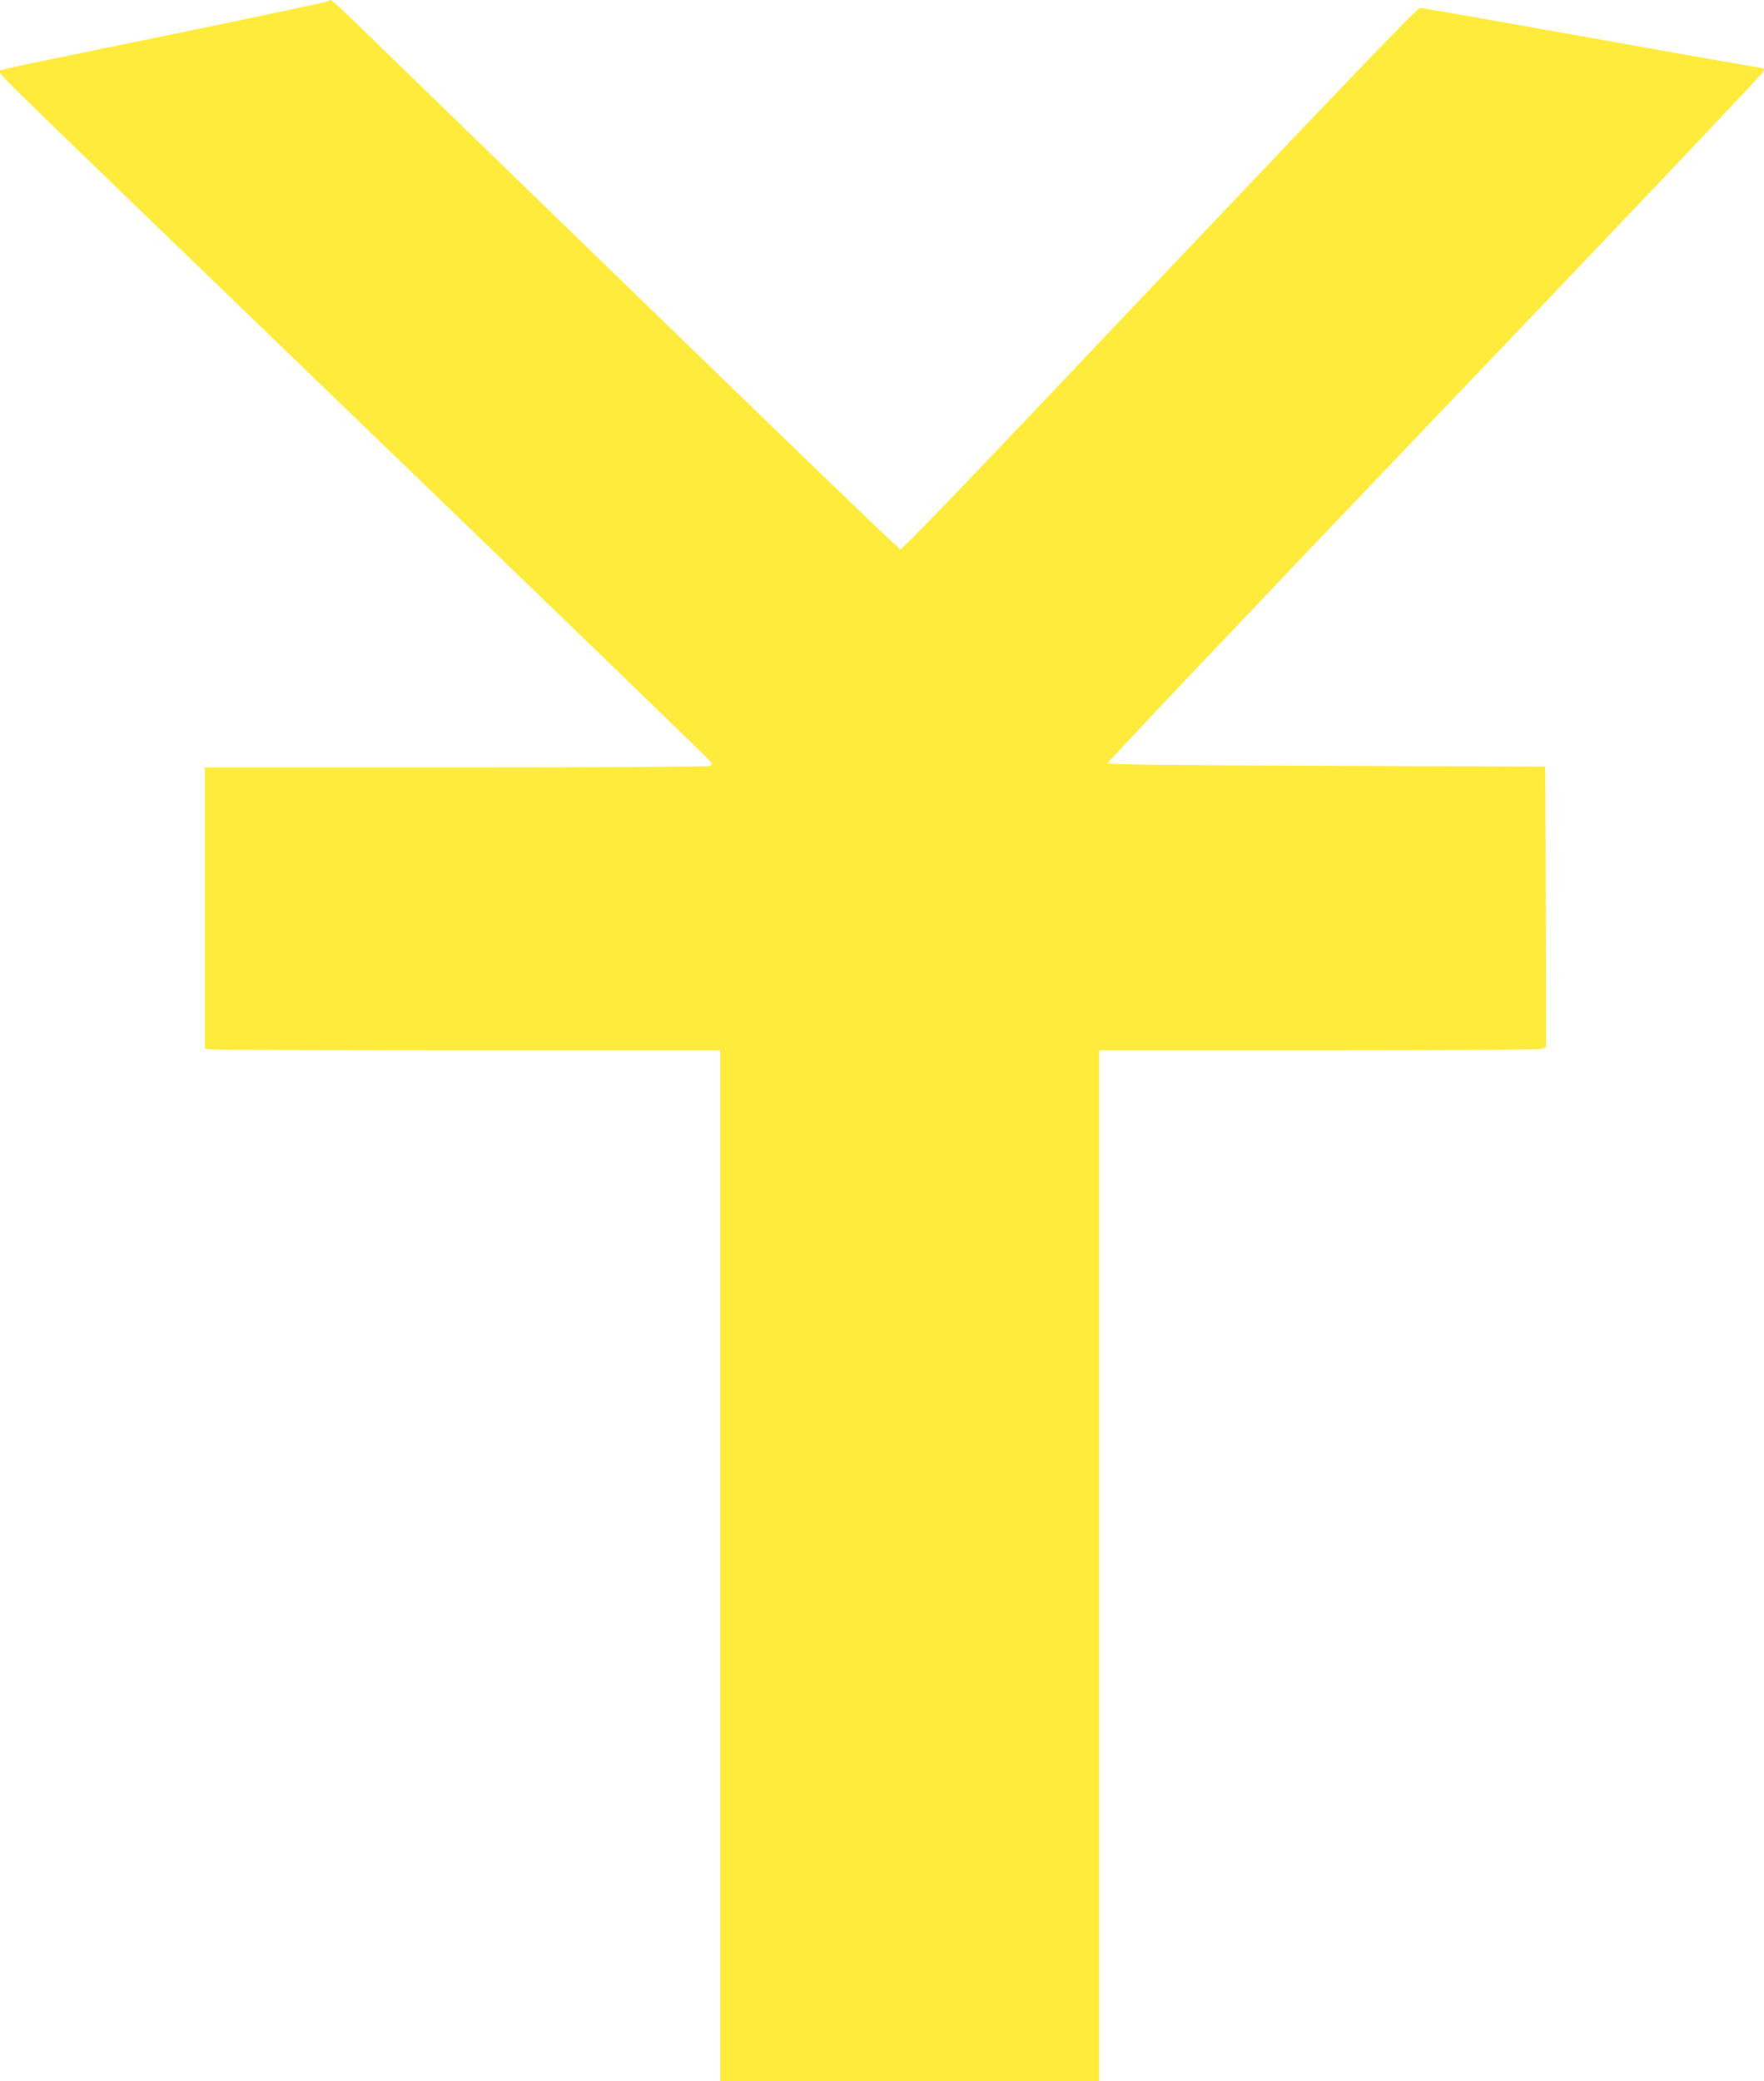 <?xml version="1.0" standalone="no"?>
<!DOCTYPE svg PUBLIC "-//W3C//DTD SVG 20010904//EN"
 "http://www.w3.org/TR/2001/REC-SVG-20010904/DTD/svg10.dtd">
<svg version="1.0" xmlns="http://www.w3.org/2000/svg"
 width="1085pt" height="1280pt" viewBox="0 0 1085 1280"
 preserveAspectRatio="xMidYMid meet">
<g transform="translate(0,1280) scale(0.1,-0.1)"
fill="#ffeb3b" stroke="none">
<path d="M2005 12789 c-11 -5 -456 -99 -990 -209 -1143 -235 -1015 -207 -1015
-224 0 -17 16 -33 1435 -1402 2509 -2420 2940 -2838 2944 -2847 2 -5 -3 -13
-10 -18 -8 -5 -703 -9 -1561 -9 l-1548 0 0 -864 0 -863 31 -7 c17 -3 731 -6
1585 -6 l1554 0 0 -3170 0 -3170 1165 0 1165 0 0 3170 0 3170 1349 0 c855 0
1359 4 1375 10 l26 10 -2 862 -3 863 -1344 5 c-1000 4 -1345 8 -1348 16 -2 7
904 963 2014 2125 1110 1161 2019 2120 2021 2131 2 10 1 18 -3 18 -3 0 -247
43 -543 95 -295 53 -715 127 -932 166 -217 38 -444 79 -505 89 -60 11 -119 20
-132 20 -16 0 -417 -417 -1600 -1665 -1105 -1168 -1582 -1665 -1595 -1663 -14
2 -897 856 -3352 3240 -77 76 -145 137 -151 137 -5 0 -19 -5 -30 -10z"/>
</g>
</svg>
